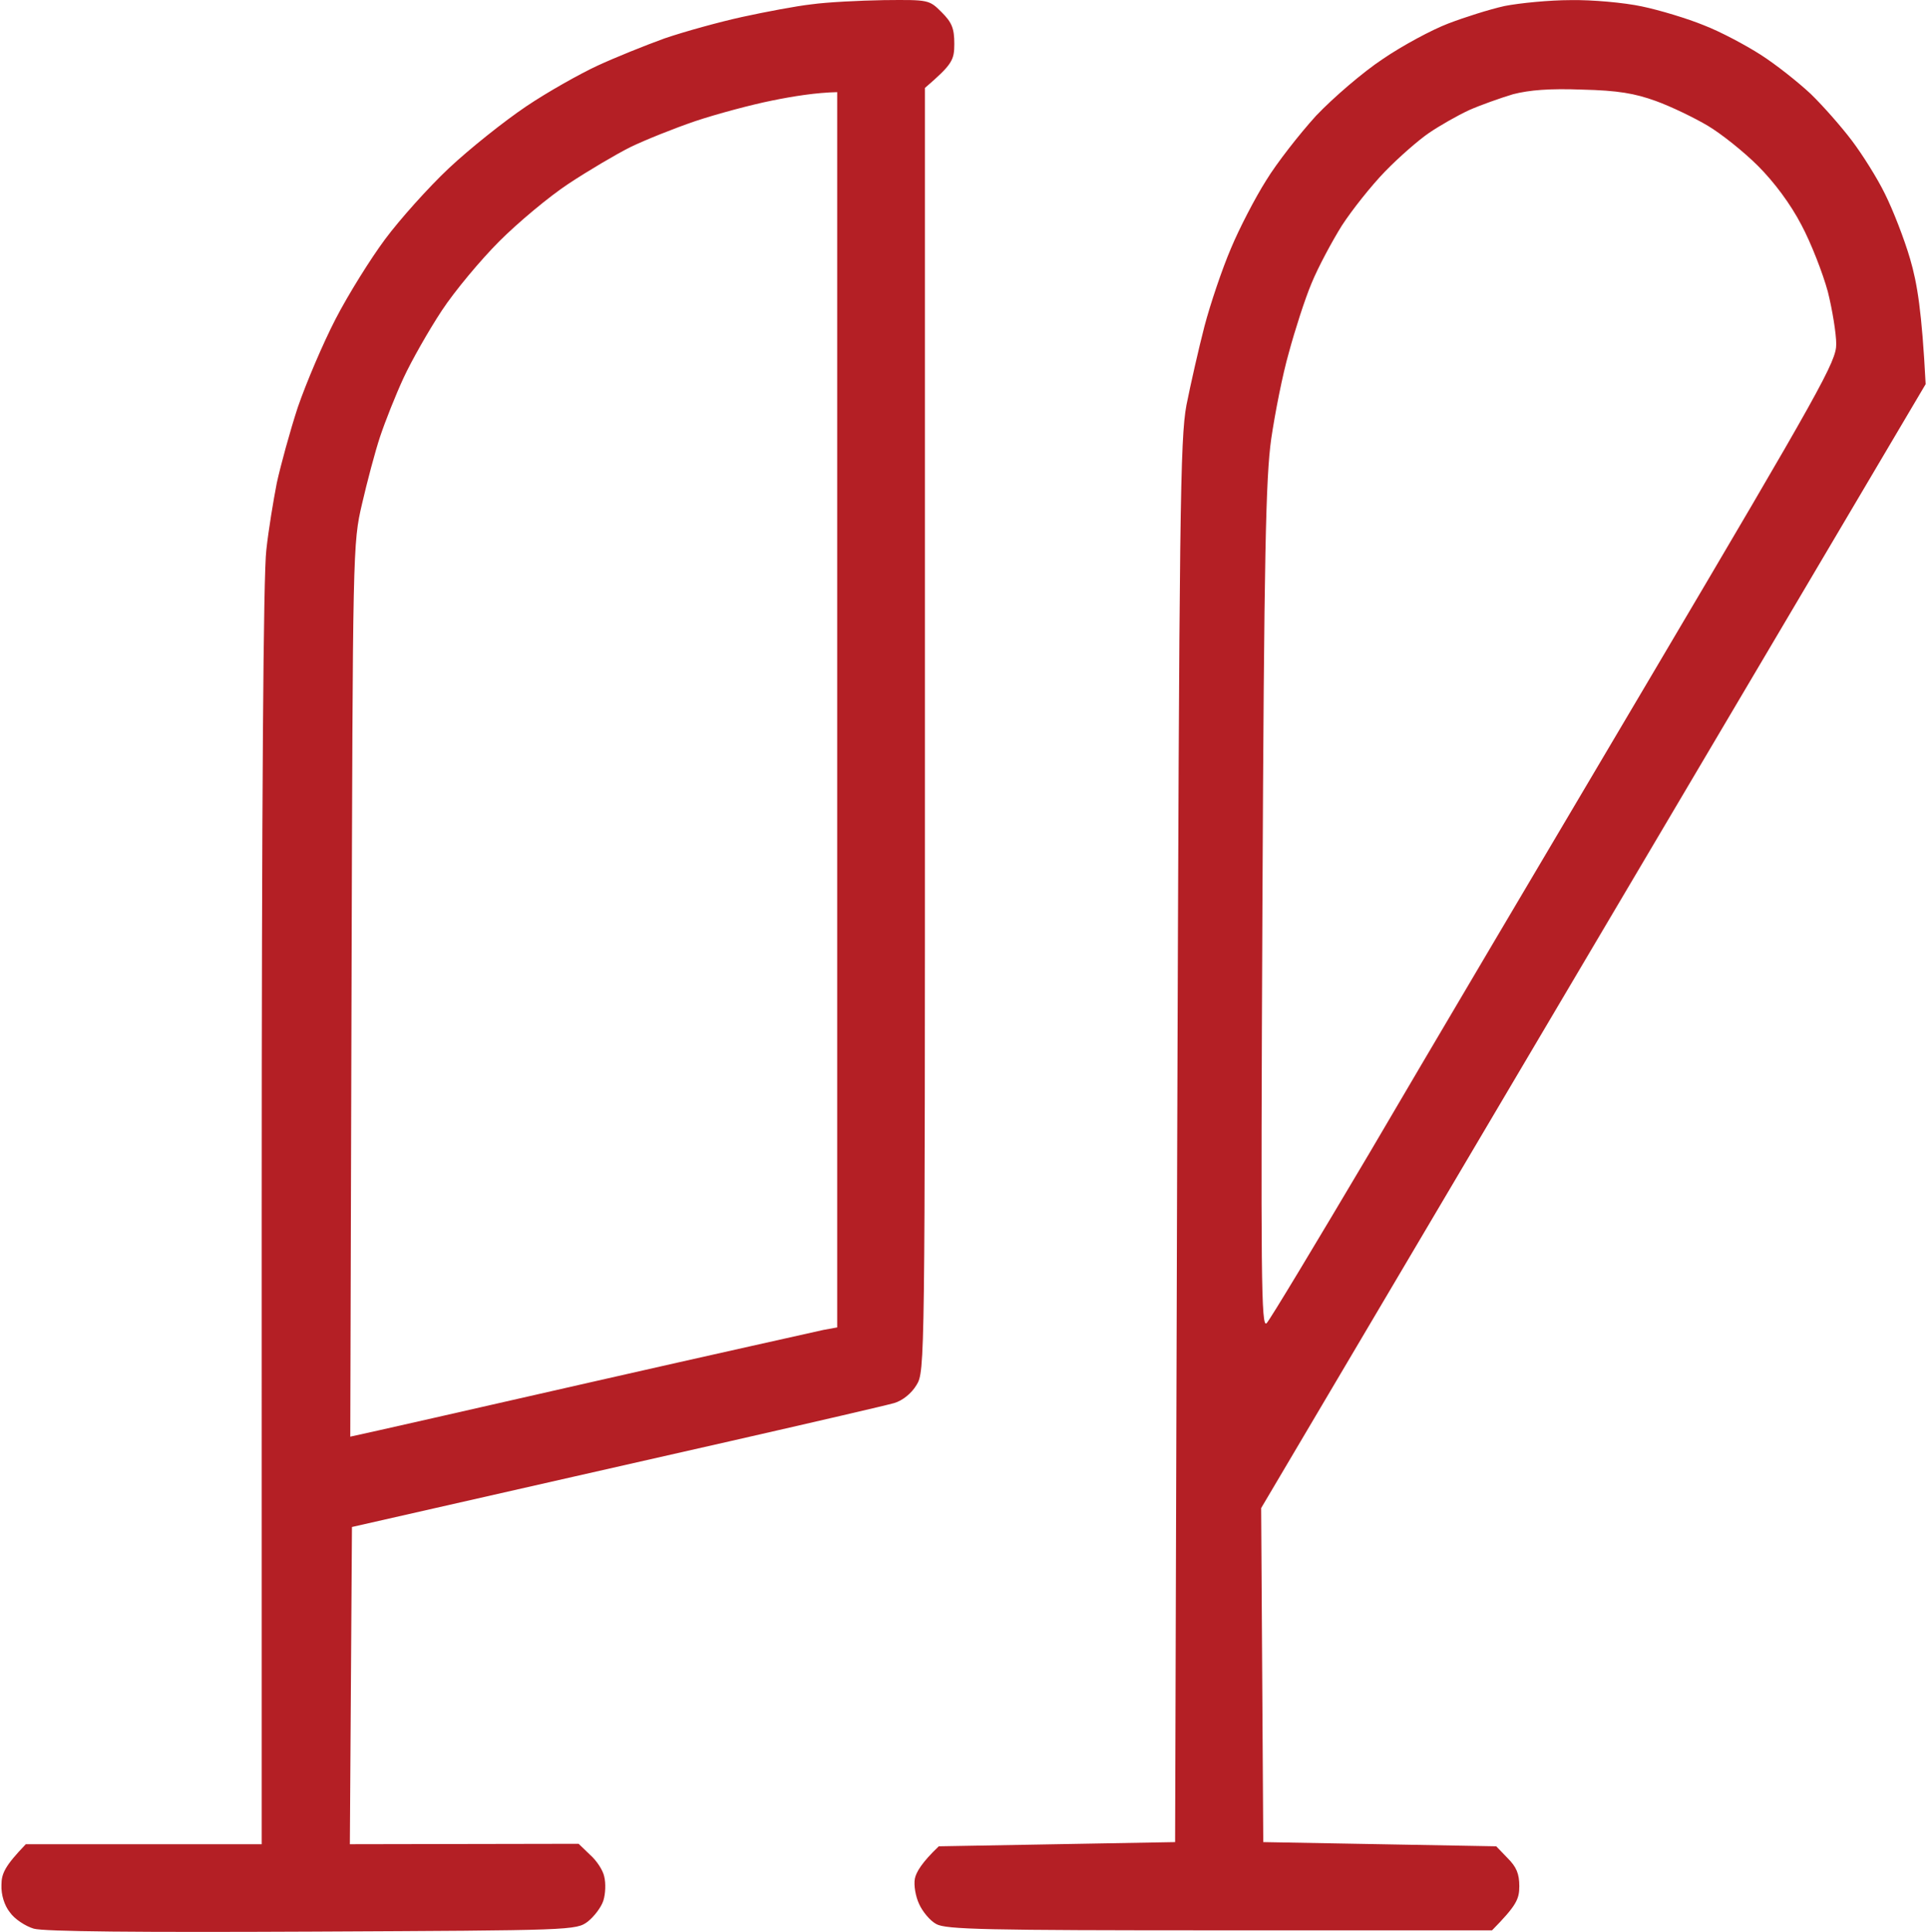 <svg xmlns="http://www.w3.org/2000/svg" width="511" height="512" fill="none"><path fill="#B41F25" fill-rule="evenodd" d="M234.353.032c11.793-.112 11.904-.112 15.241 3.229 2.671 2.672 3.338 4.231 3.338 8.351 0 4.343-.556 5.457-7.788 11.692v170.147c0 167.919 0 170.035-2.225 173.598-1.335 2.227-3.671 4.12-5.896 4.788-1.892.557-21.584 5.122-43.612 10.133s-53.625 12.137-100.13 22.716l-.555 84.071 60.633-.111 3.004 2.895c1.78 1.559 3.449 4.12 3.783 5.79.445 1.782.334 4.565-.223 6.347-.556 1.782-2.447 4.231-4.116 5.568-3.115 2.338-3.894 2.338-72.872 2.672-46.393.223-71.203 0-73.984-.779-2.225-.668-5.118-2.561-6.342-4.343-1.446-1.782-2.336-4.677-2.225-7.238 0-3.006.89-5.011 6.453-10.801h62.525V321.951c0-110.127.445-169.923 1.224-176.159.556-5.234 1.891-13.251 2.781-17.816 1.002-4.566 3.45-13.585 5.563-20.044 2.225-6.458 6.675-16.925 10.013-23.384s9.234-15.923 13.128-21.157c3.894-5.233 11.459-13.696 16.911-18.818 5.451-5.123 14.685-12.472 20.47-16.37 5.786-3.896 14.352-8.685 18.914-10.8 4.561-2.116 12.572-5.345 17.8-7.238 5.229-1.782 14.464-4.343 20.583-5.68 6.119-1.335 14.351-2.894 18.357-3.34C219.111.588 227.677.143 234.241.032zm-50.065 32.07c-5.563 1.892-13.35 5.01-17.244 6.903-3.783 1.893-11.126 6.236-16.355 9.688s-13.462 10.355-18.357 15.255-11.793 13.14-15.242 18.373-8.01 13.251-10.124 17.816c-2.114 4.566-4.895 11.581-6.23 15.59-1.335 4.008-3.449 12.026-4.784 17.816-2.448 10.467-2.448 11.692-2.781 128.835l-.334 118.367c4.784-1.002 32.152-7.238 63.971-14.476s59.521-13.362 61.413-13.807l3.671-.668V24.418c-5.563.111-11.793 1.113-17.244 2.227-5.563 1.113-14.686 3.563-20.36 5.456M416.254.031c5.674-.112 14.24.668 18.913 1.67 4.784 1.002 12.127 3.23 16.466 5.01 4.339 1.671 11.014 5.234 15.019 7.796 4.005 2.56 9.902 7.237 13.239 10.355 3.227 3.118 8.122 8.686 10.903 12.36 2.782 3.675 6.787 10.022 8.789 14.142 2.114 4.231 5.118 11.915 6.676 17.26 1.891 6.458 3.115 13.807 4.116 33.183l-39.495 66.811c-21.695 36.746-61.413 103.78-136.621 231.056l.556 88.525 61.747 1.114 3.004 3.117c2.336 2.339 3.115 4.121 3.115 7.461 0 3.452-.779 5.122-7.232 11.692h-72.204c-61.969 0-72.538-.223-75.097-1.67-1.669-.891-3.671-3.341-4.561-5.345-.89-1.893-1.447-4.9-1.113-6.681.334-1.671 1.78-4.232 6.342-8.574l62.636-1.114.556-185.401c.556-167.697.779-186.404 2.448-195.424 1.112-5.567 3.226-14.92 4.784-20.934 1.557-5.902 4.672-15.144 7.009-20.6 2.225-5.345 6.453-13.474 9.345-18.04 2.782-4.565 8.789-12.248 13.239-17.147 4.562-4.788 12.461-11.581 17.69-15.033 5.229-3.563 12.905-7.683 17.244-9.354s11.015-3.786 15.02-4.676C402.792.81 410.691.03 416.254.03M389.33 29.206c-3.115 1.448-7.788 4.12-10.569 6.013s-8.01 6.459-11.682 10.245c-3.671 3.785-8.789 10.244-11.459 14.364-2.559 4.12-6.23 10.912-8.01 15.255-1.78 4.232-4.451 12.583-6.008 18.373-1.669 5.79-3.672 16.035-4.673 22.828-1.446 10.355-1.891 29.731-2.336 124.157-.445 98.436-.334 111.687 1.112 110.239.89-.891 13.128-21.268 27.258-45.098 14.018-23.94 47.617-80.73 74.652-126.384 45.169-76.388 49.063-83.403 49.063-87.969 0-2.784-1.002-9.02-2.225-13.919-1.335-4.9-4.45-12.917-7.009-17.705-2.893-5.567-7.232-11.358-11.46-15.59-3.782-3.785-9.79-8.573-13.35-10.689s-9.79-5.122-13.796-6.57c-5.562-2.004-10.013-2.783-19.469-3.006-8.678-.334-14.018.111-18.357 1.225-3.338 1.002-8.678 2.895-11.682 4.231" clip-rule="evenodd"/></svg>